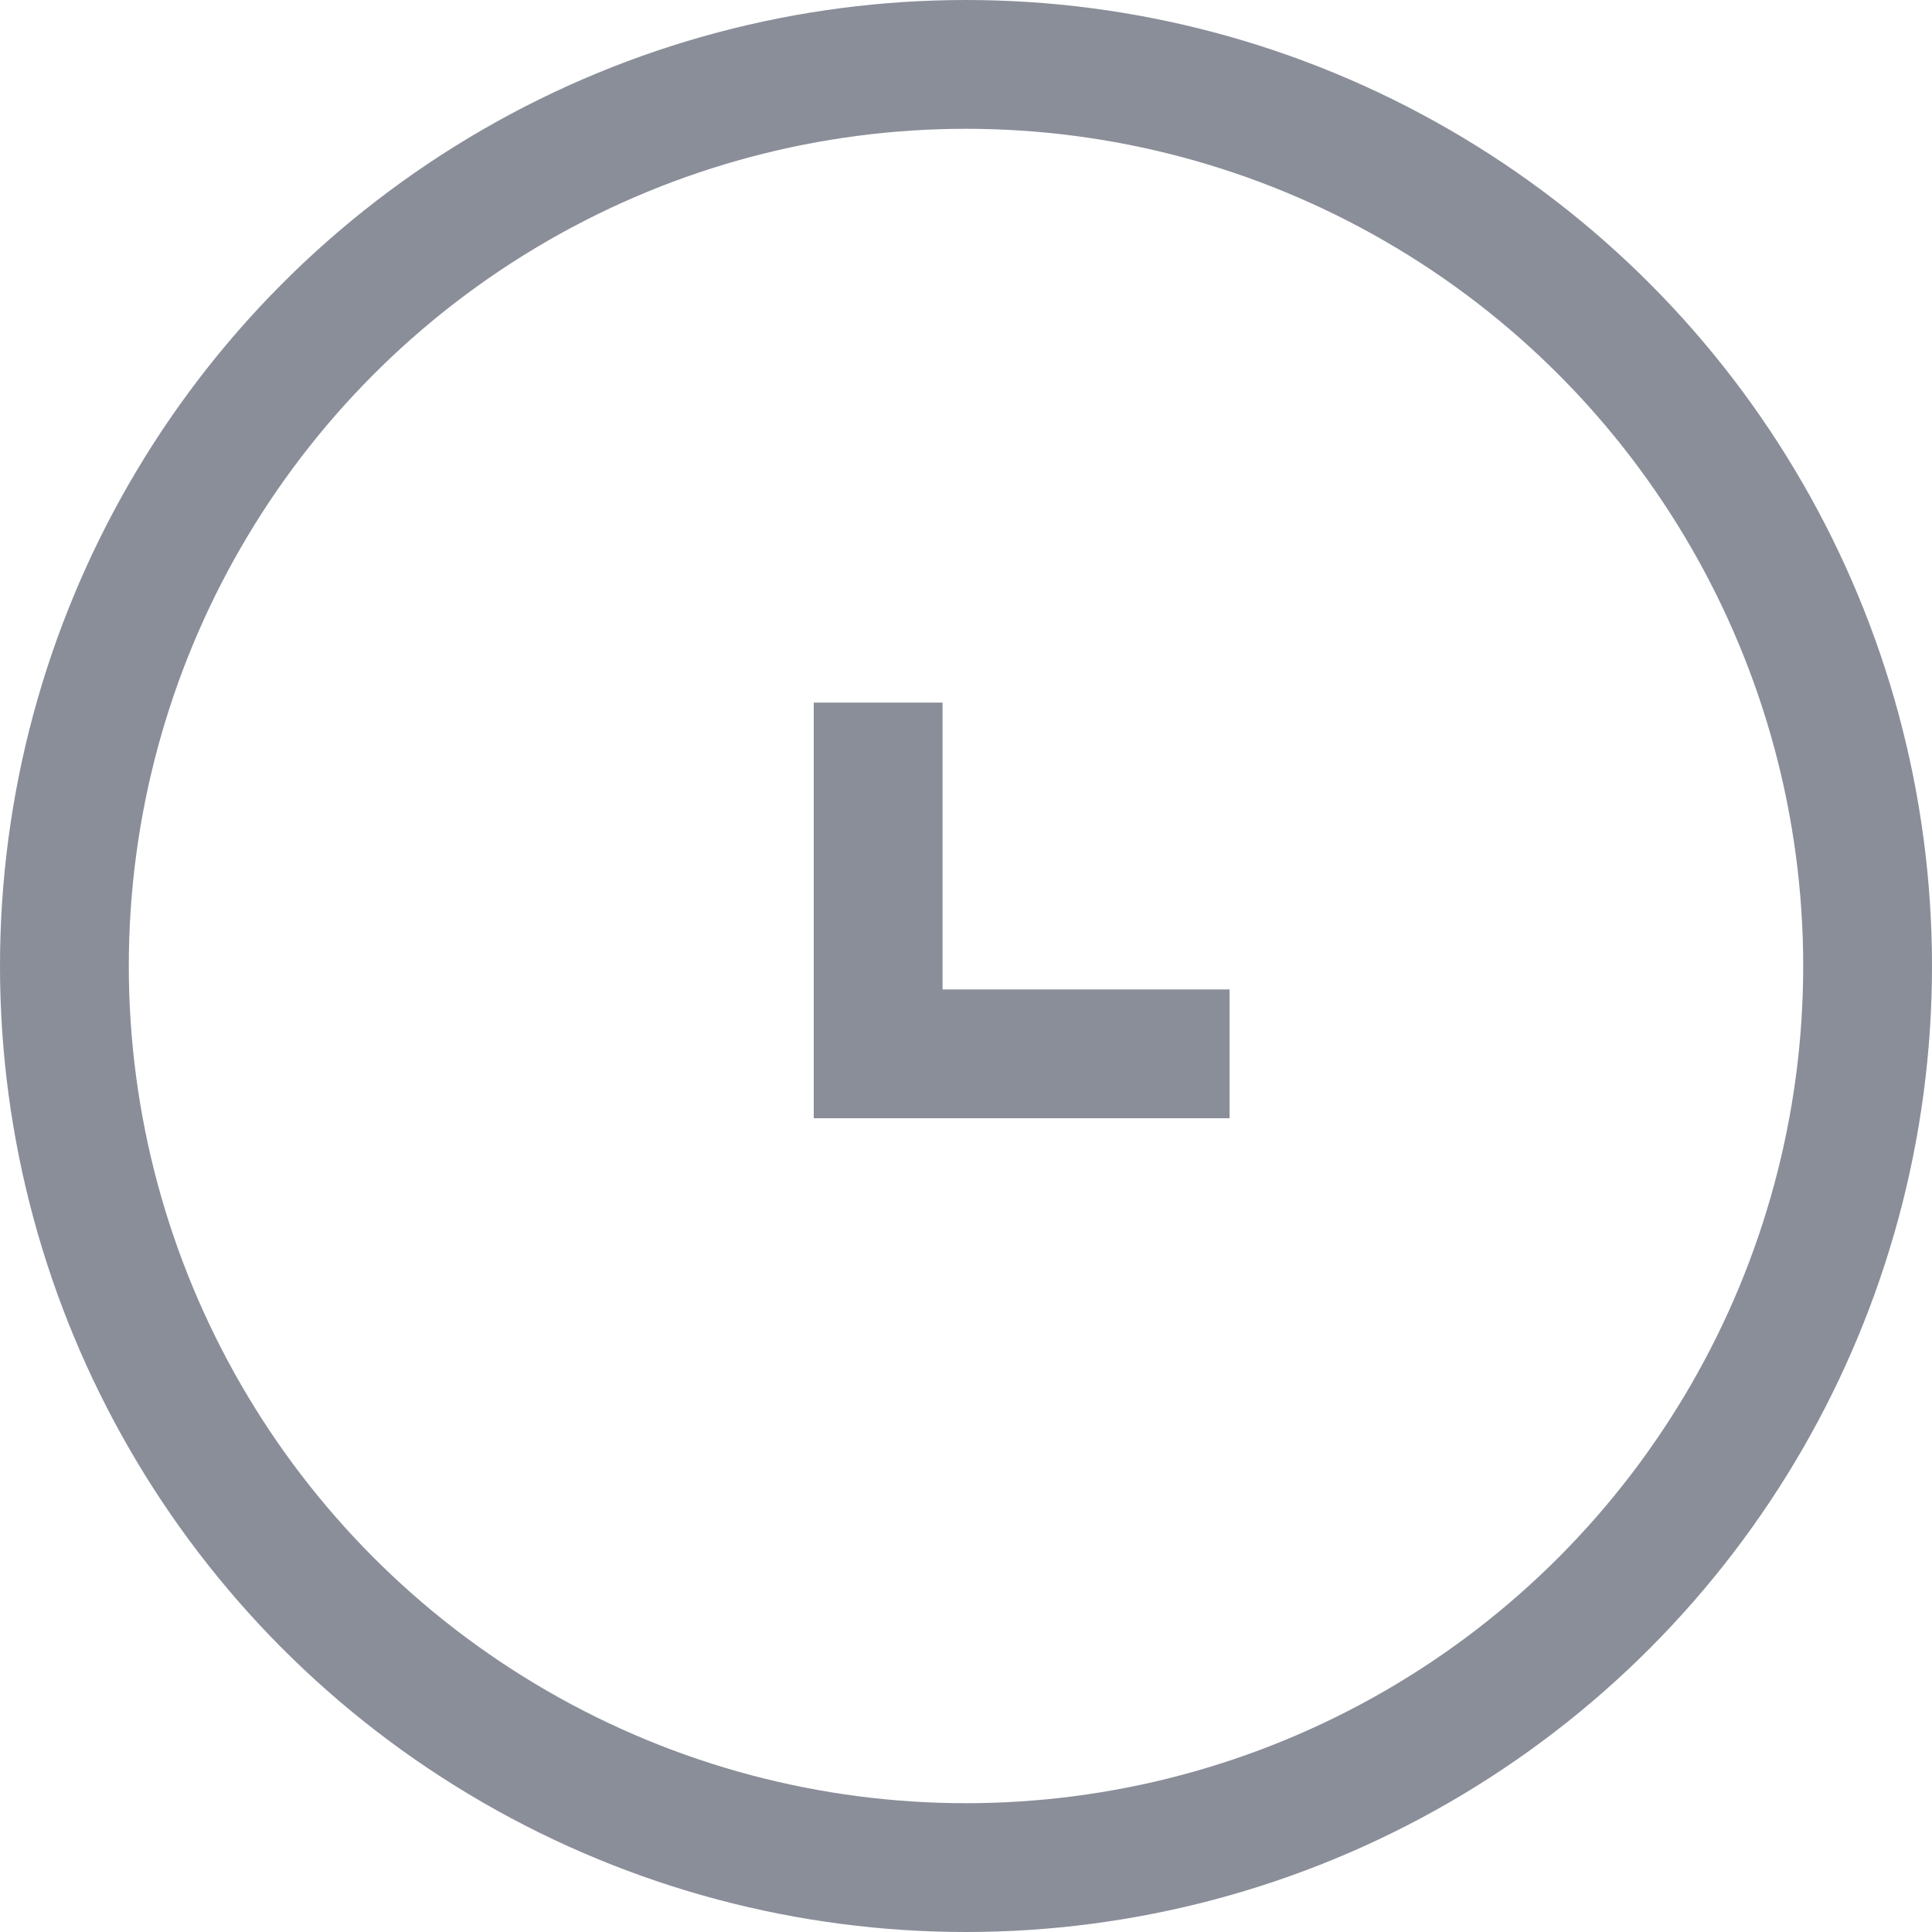 <svg width="15" height="15" viewBox="0 0 15 15" fill="none" xmlns="http://www.w3.org/2000/svg">
<circle cx="7.5" cy="7.5" r="7" stroke="#8A8E99"/>
<path d="M6.818 5.455V8.182H9.546" stroke="#8A8E99"/>
</svg>
